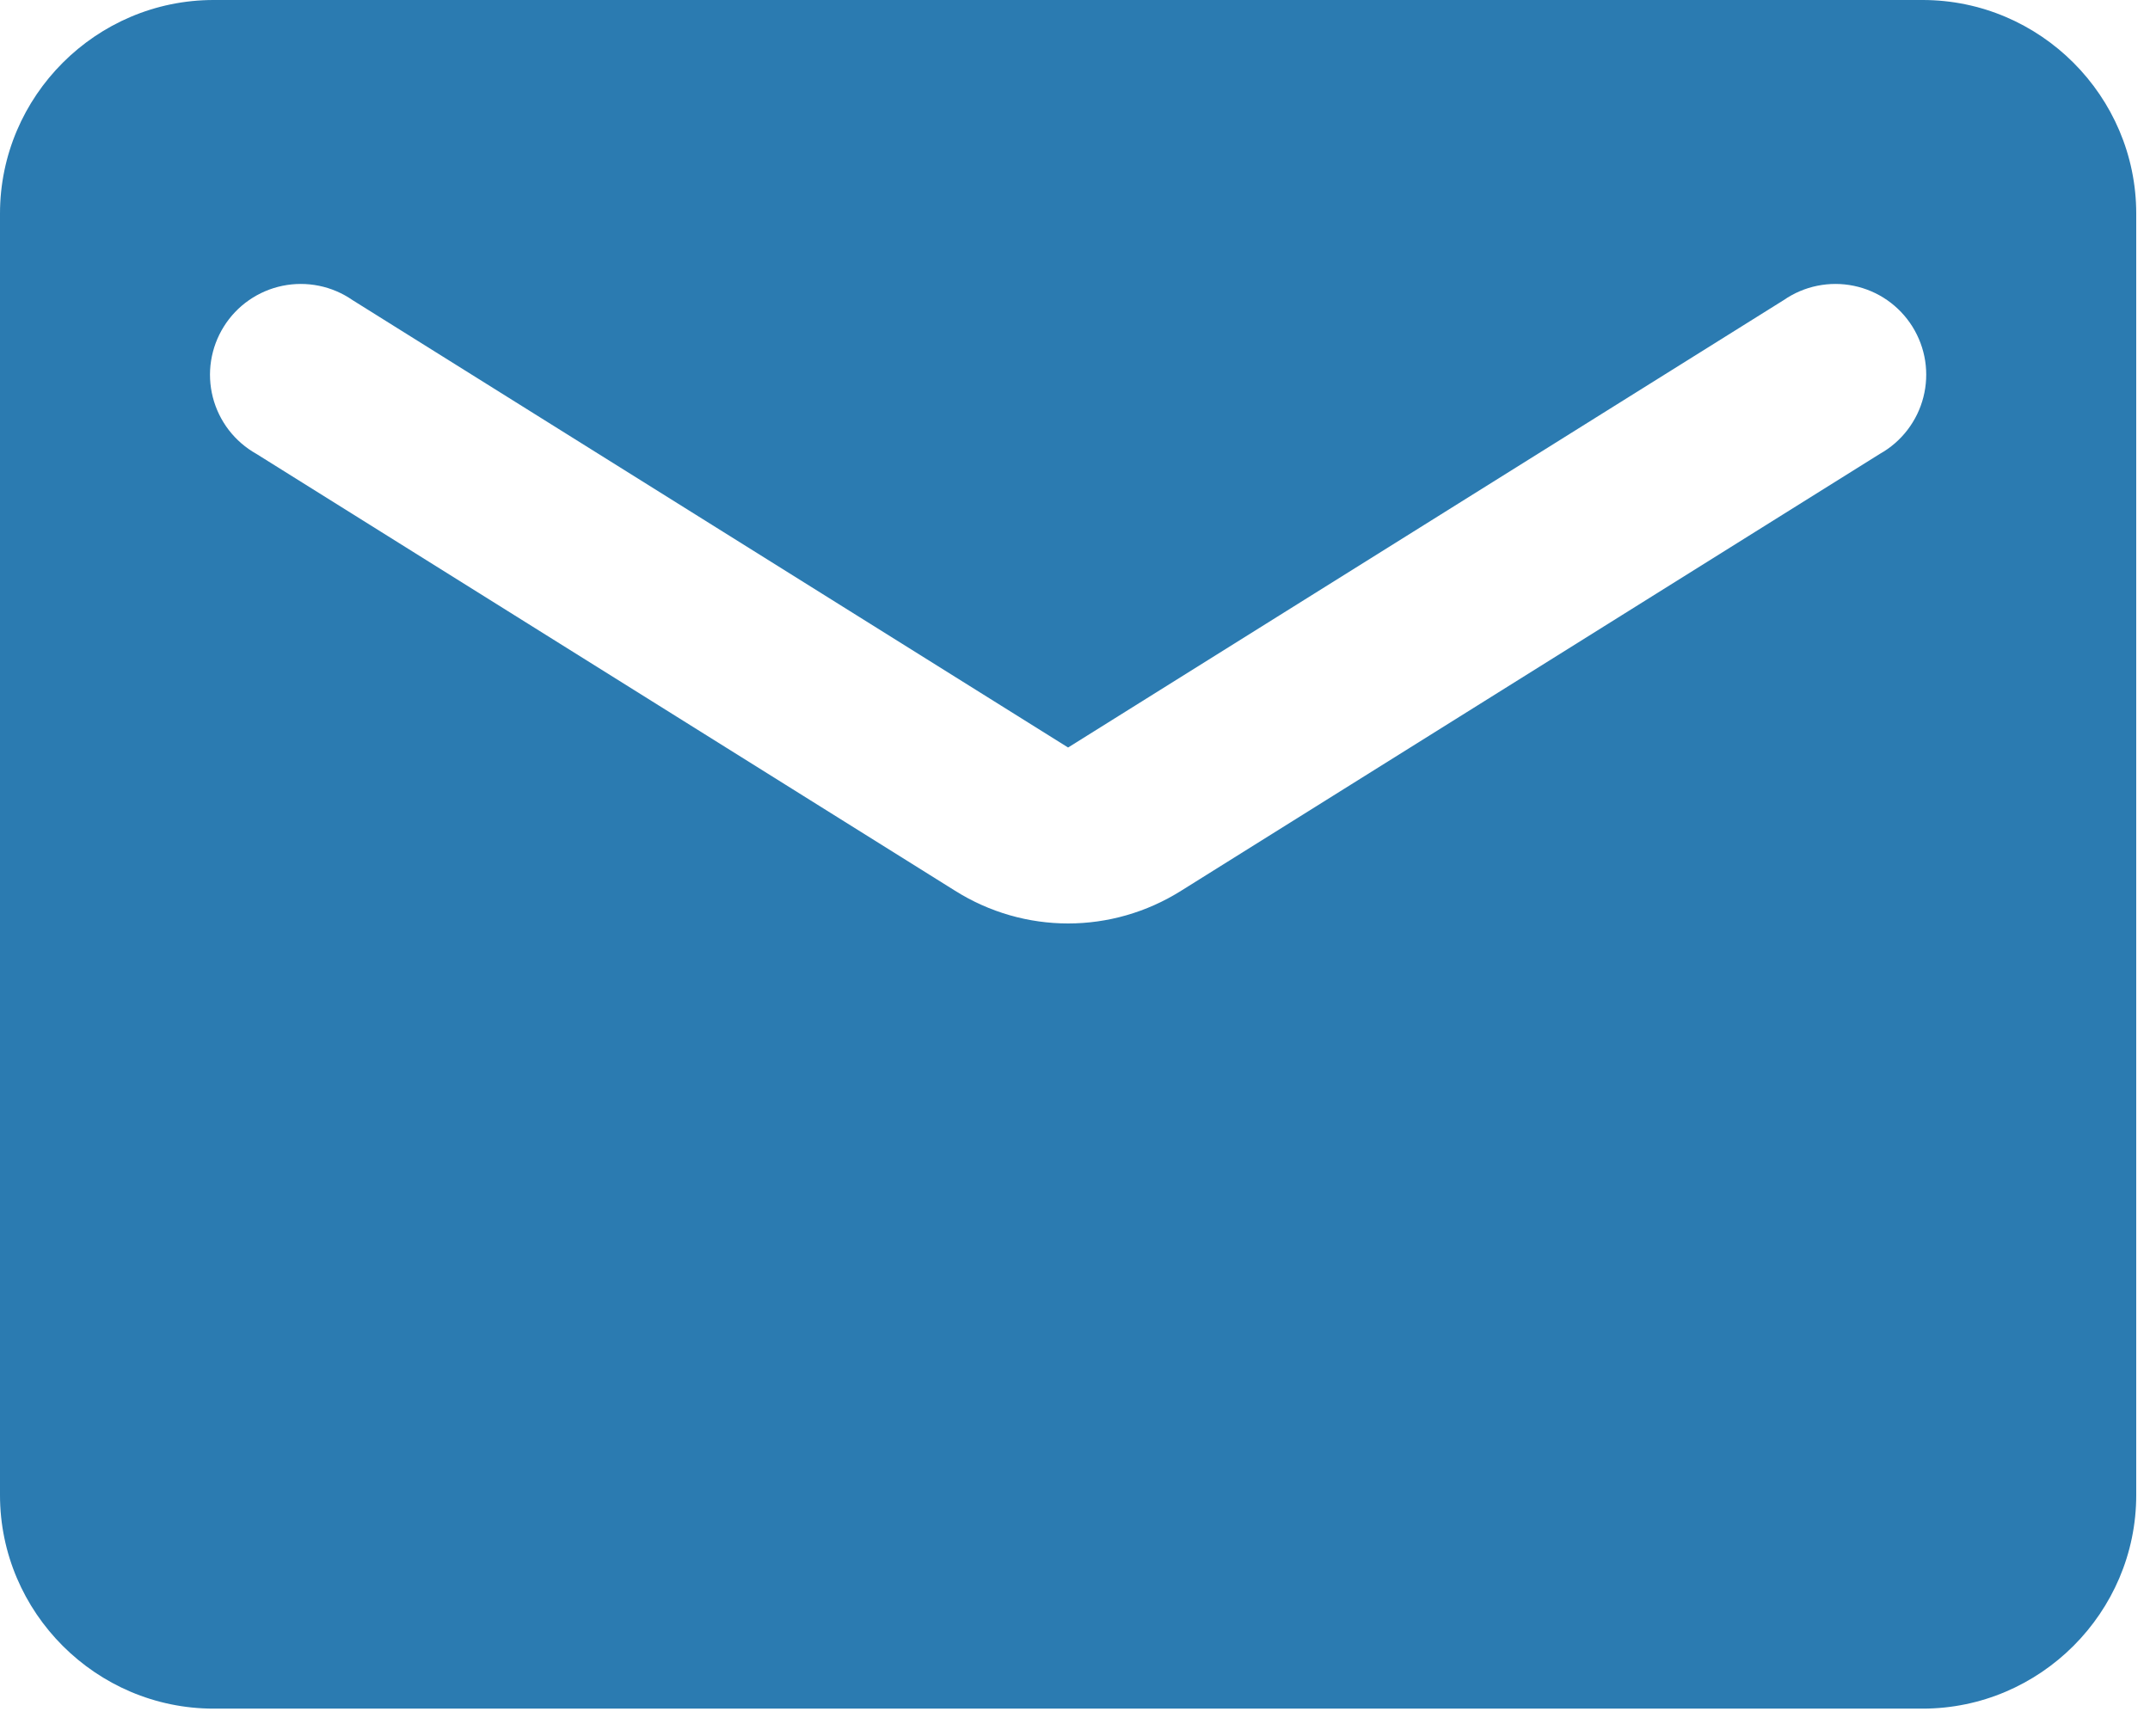 <svg width="52" height="42" viewBox="0 0 52 42" fill="none" xmlns="http://www.w3.org/2000/svg">
<path d="M46.5 0H5.167C2.325 0 0 2.325 0 5.167V36.167C0 39.008 2.325 41.333 5.167 41.333H46.5C49.342 41.333 51.667 39.008 51.667 36.167V5.167C51.667 2.325 49.342 0 46.5 0ZM45.467 10.979L28.572 21.545C26.892 22.604 24.774 22.604 23.095 21.545L6.2 10.979C5.941 10.834 5.714 10.637 5.533 10.402C5.352 10.166 5.221 9.896 5.147 9.608C5.074 9.321 5.059 9.021 5.105 8.727C5.151 8.434 5.255 8.153 5.413 7.901C5.57 7.649 5.777 7.431 6.021 7.262C6.265 7.092 6.541 6.974 6.832 6.914C7.123 6.854 7.423 6.854 7.714 6.913C8.005 6.972 8.281 7.09 8.525 7.259L25.833 18.083L43.142 7.259C43.386 7.09 43.662 6.972 43.953 6.913C44.244 6.854 44.544 6.854 44.835 6.914C45.126 6.974 45.402 7.092 45.646 7.262C45.889 7.431 46.096 7.649 46.254 7.901C46.411 8.153 46.516 8.434 46.562 8.727C46.607 9.021 46.593 9.321 46.519 9.608C46.446 9.896 46.314 10.166 46.133 10.402C45.953 10.637 45.726 10.834 45.467 10.979Z" fill="#2B7BB1"/>
</svg>
